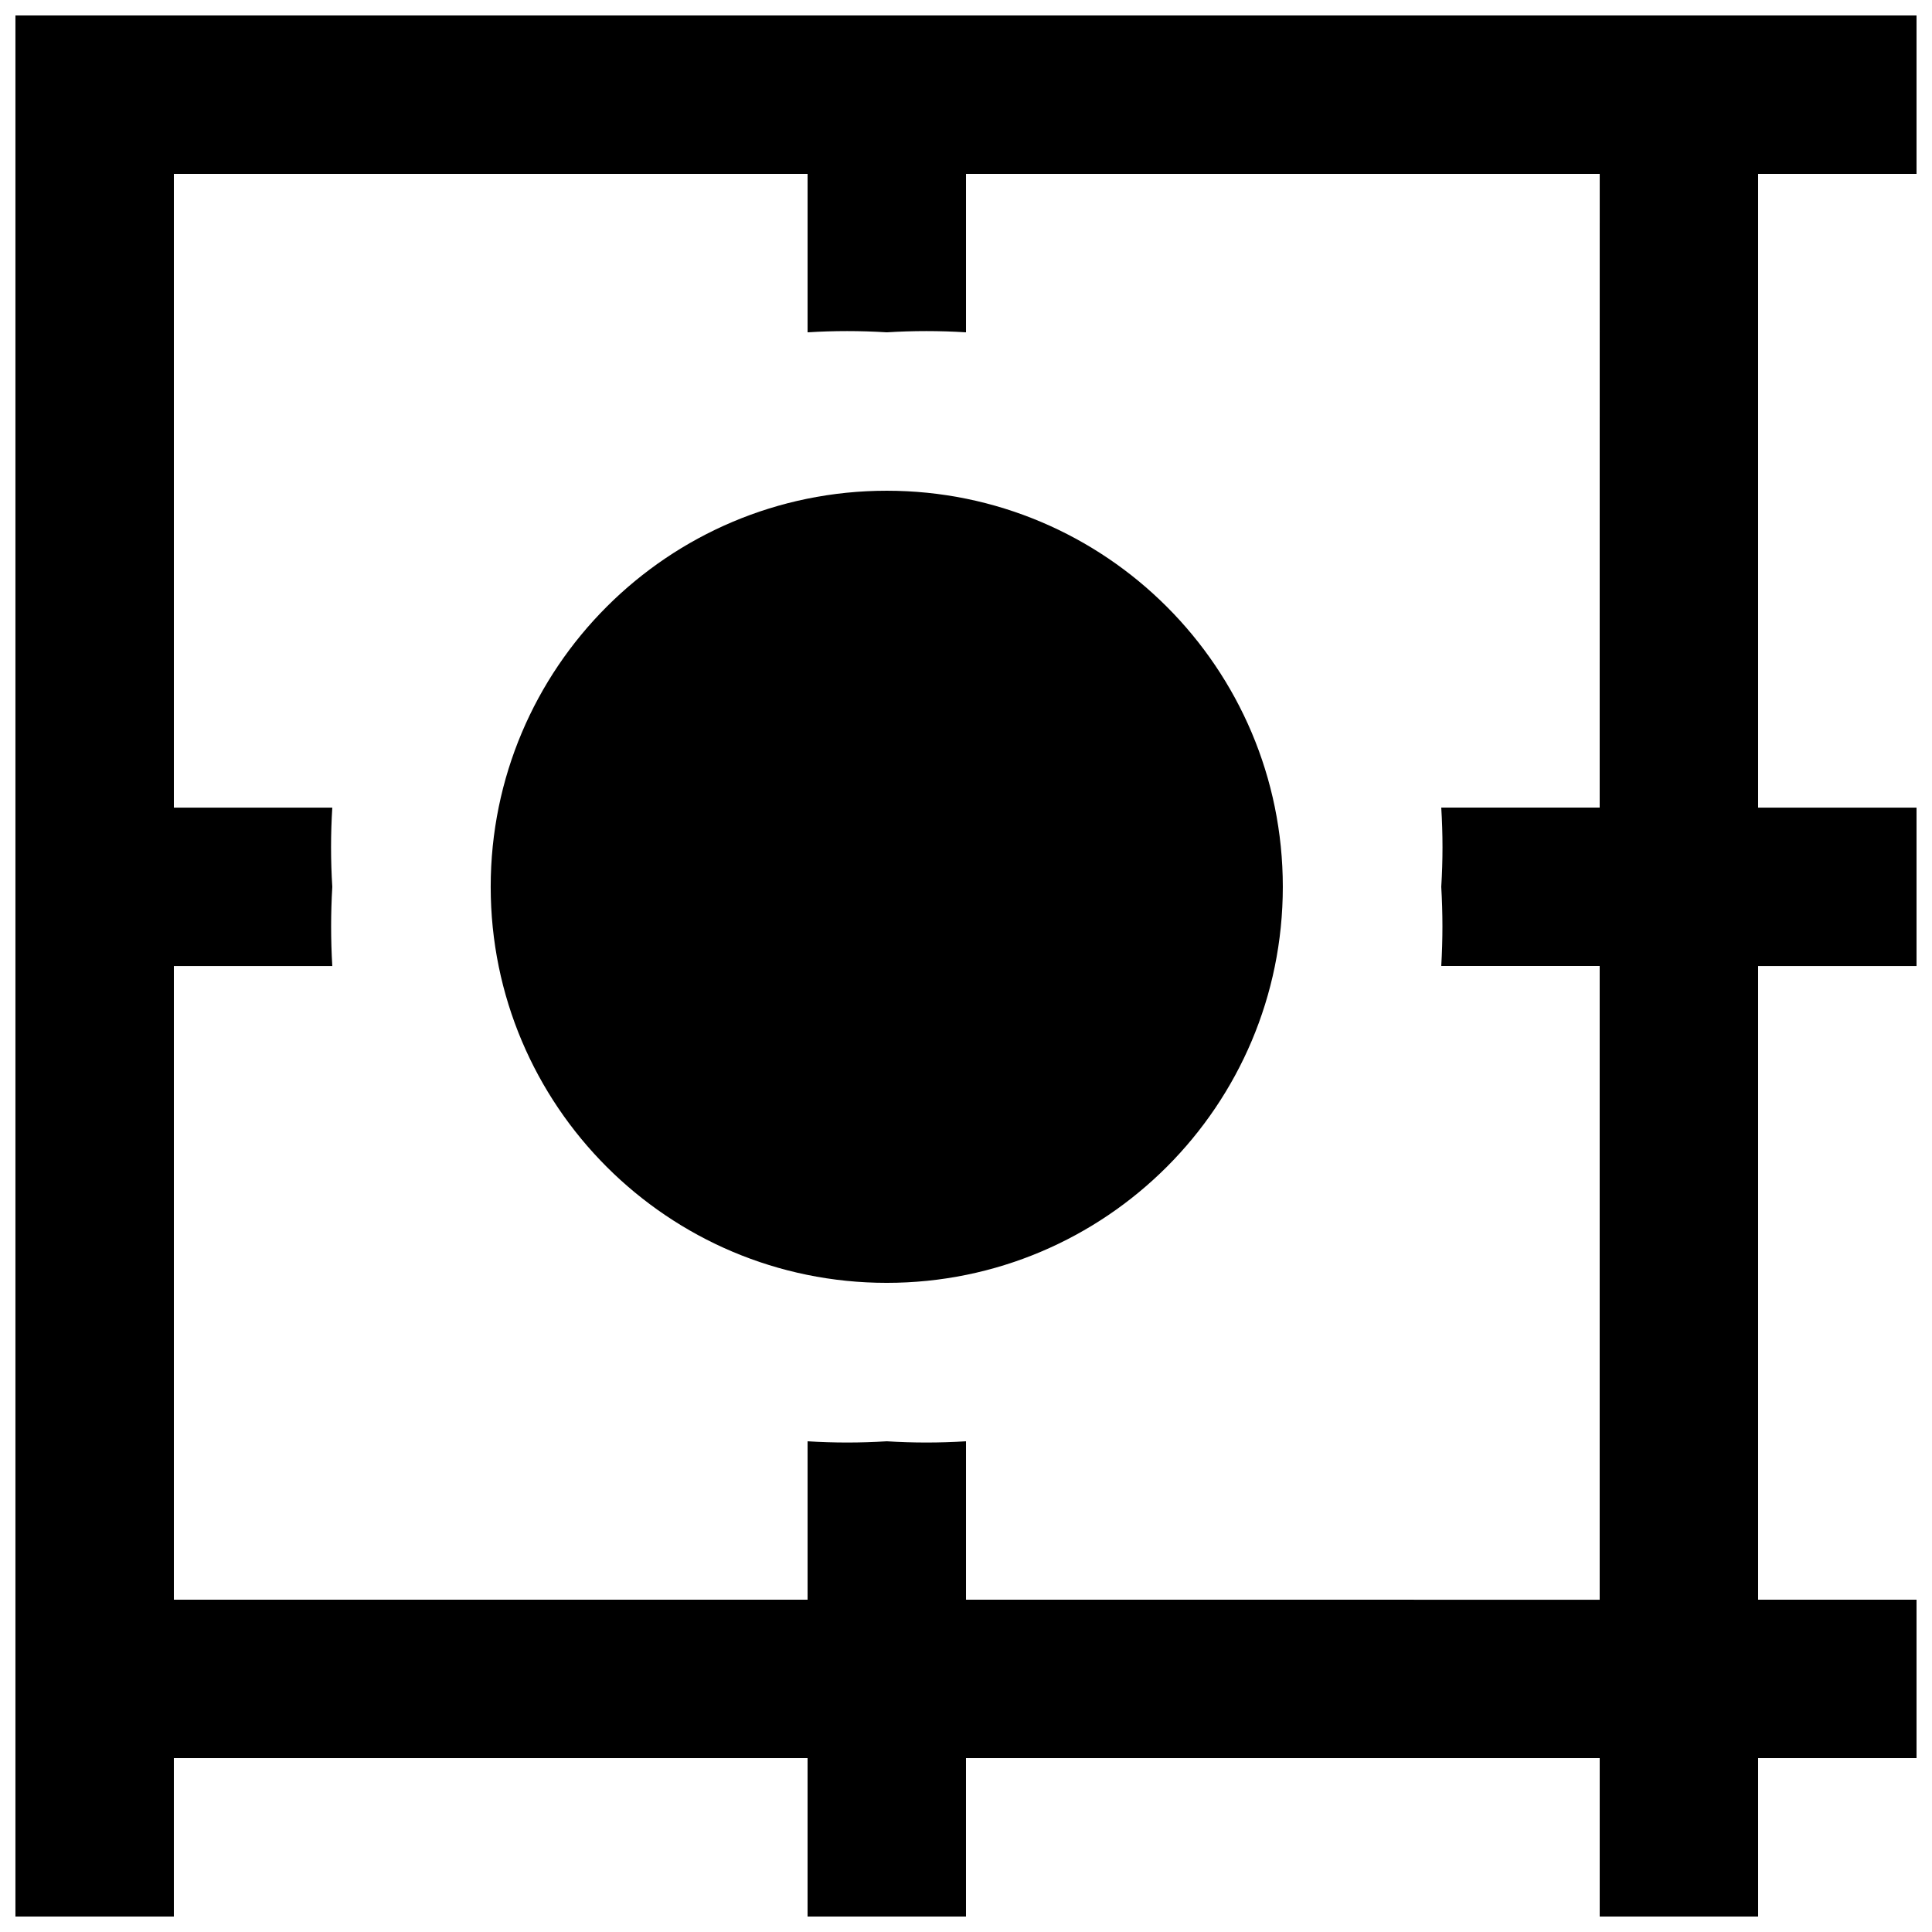 <?xml version="1.0" encoding="UTF-8"?>
<!-- Uploaded to: SVG Repo, www.svgrepo.com, Generator: SVG Repo Mixer Tools -->
<svg width="800px" height="800px" version="1.1" viewBox="144 144 512 512" xmlns="http://www.w3.org/2000/svg">
 <defs>
  <clipPath id="a">
   <path d="m148.09 148.09h503.81v503.81h-503.81z"/>
  </clipPath>
 </defs>
 <path d="m483.96 379.01c0 57.965-46.992 104.96-104.96 104.96-57.969 0-104.96-46.992-104.96-104.96 0-57.969 46.992-104.96 104.96-104.96 57.965 0 104.96 46.992 104.96 104.96"/>
 <g clip-path="url(#a)">
  <path d="m651.9 190.08v-41.984h-503.81v503.81h41.984v-41.984h167.94v41.984h41.984v-41.984h167.94v41.984h41.984l-0.004-41.984h41.984v-41.984h-41.984v-167.93h41.984v-41.984h-41.984v-167.94zm-83.969 167.94h-41.984c0.438 6.988 0.438 14 0 20.992 0.414 6.988 0.414 14 0 20.992h41.984v167.94l-167.93-0.004v-41.984c-6.992 0.438-14.004 0.438-20.992 0-6.992 0.438-14.004 0.438-20.992 0v41.984h-167.94v-167.93h41.984c-0.414-6.992-0.414-14.004 0-20.992-0.438-6.992-0.438-14.004 0-20.992h-41.984v-167.94h167.94v41.984c6.988-0.438 14-0.438 20.992 0 6.988-0.438 14-0.438 20.992 0v-41.984h167.94z"/>
 </g>
</svg>